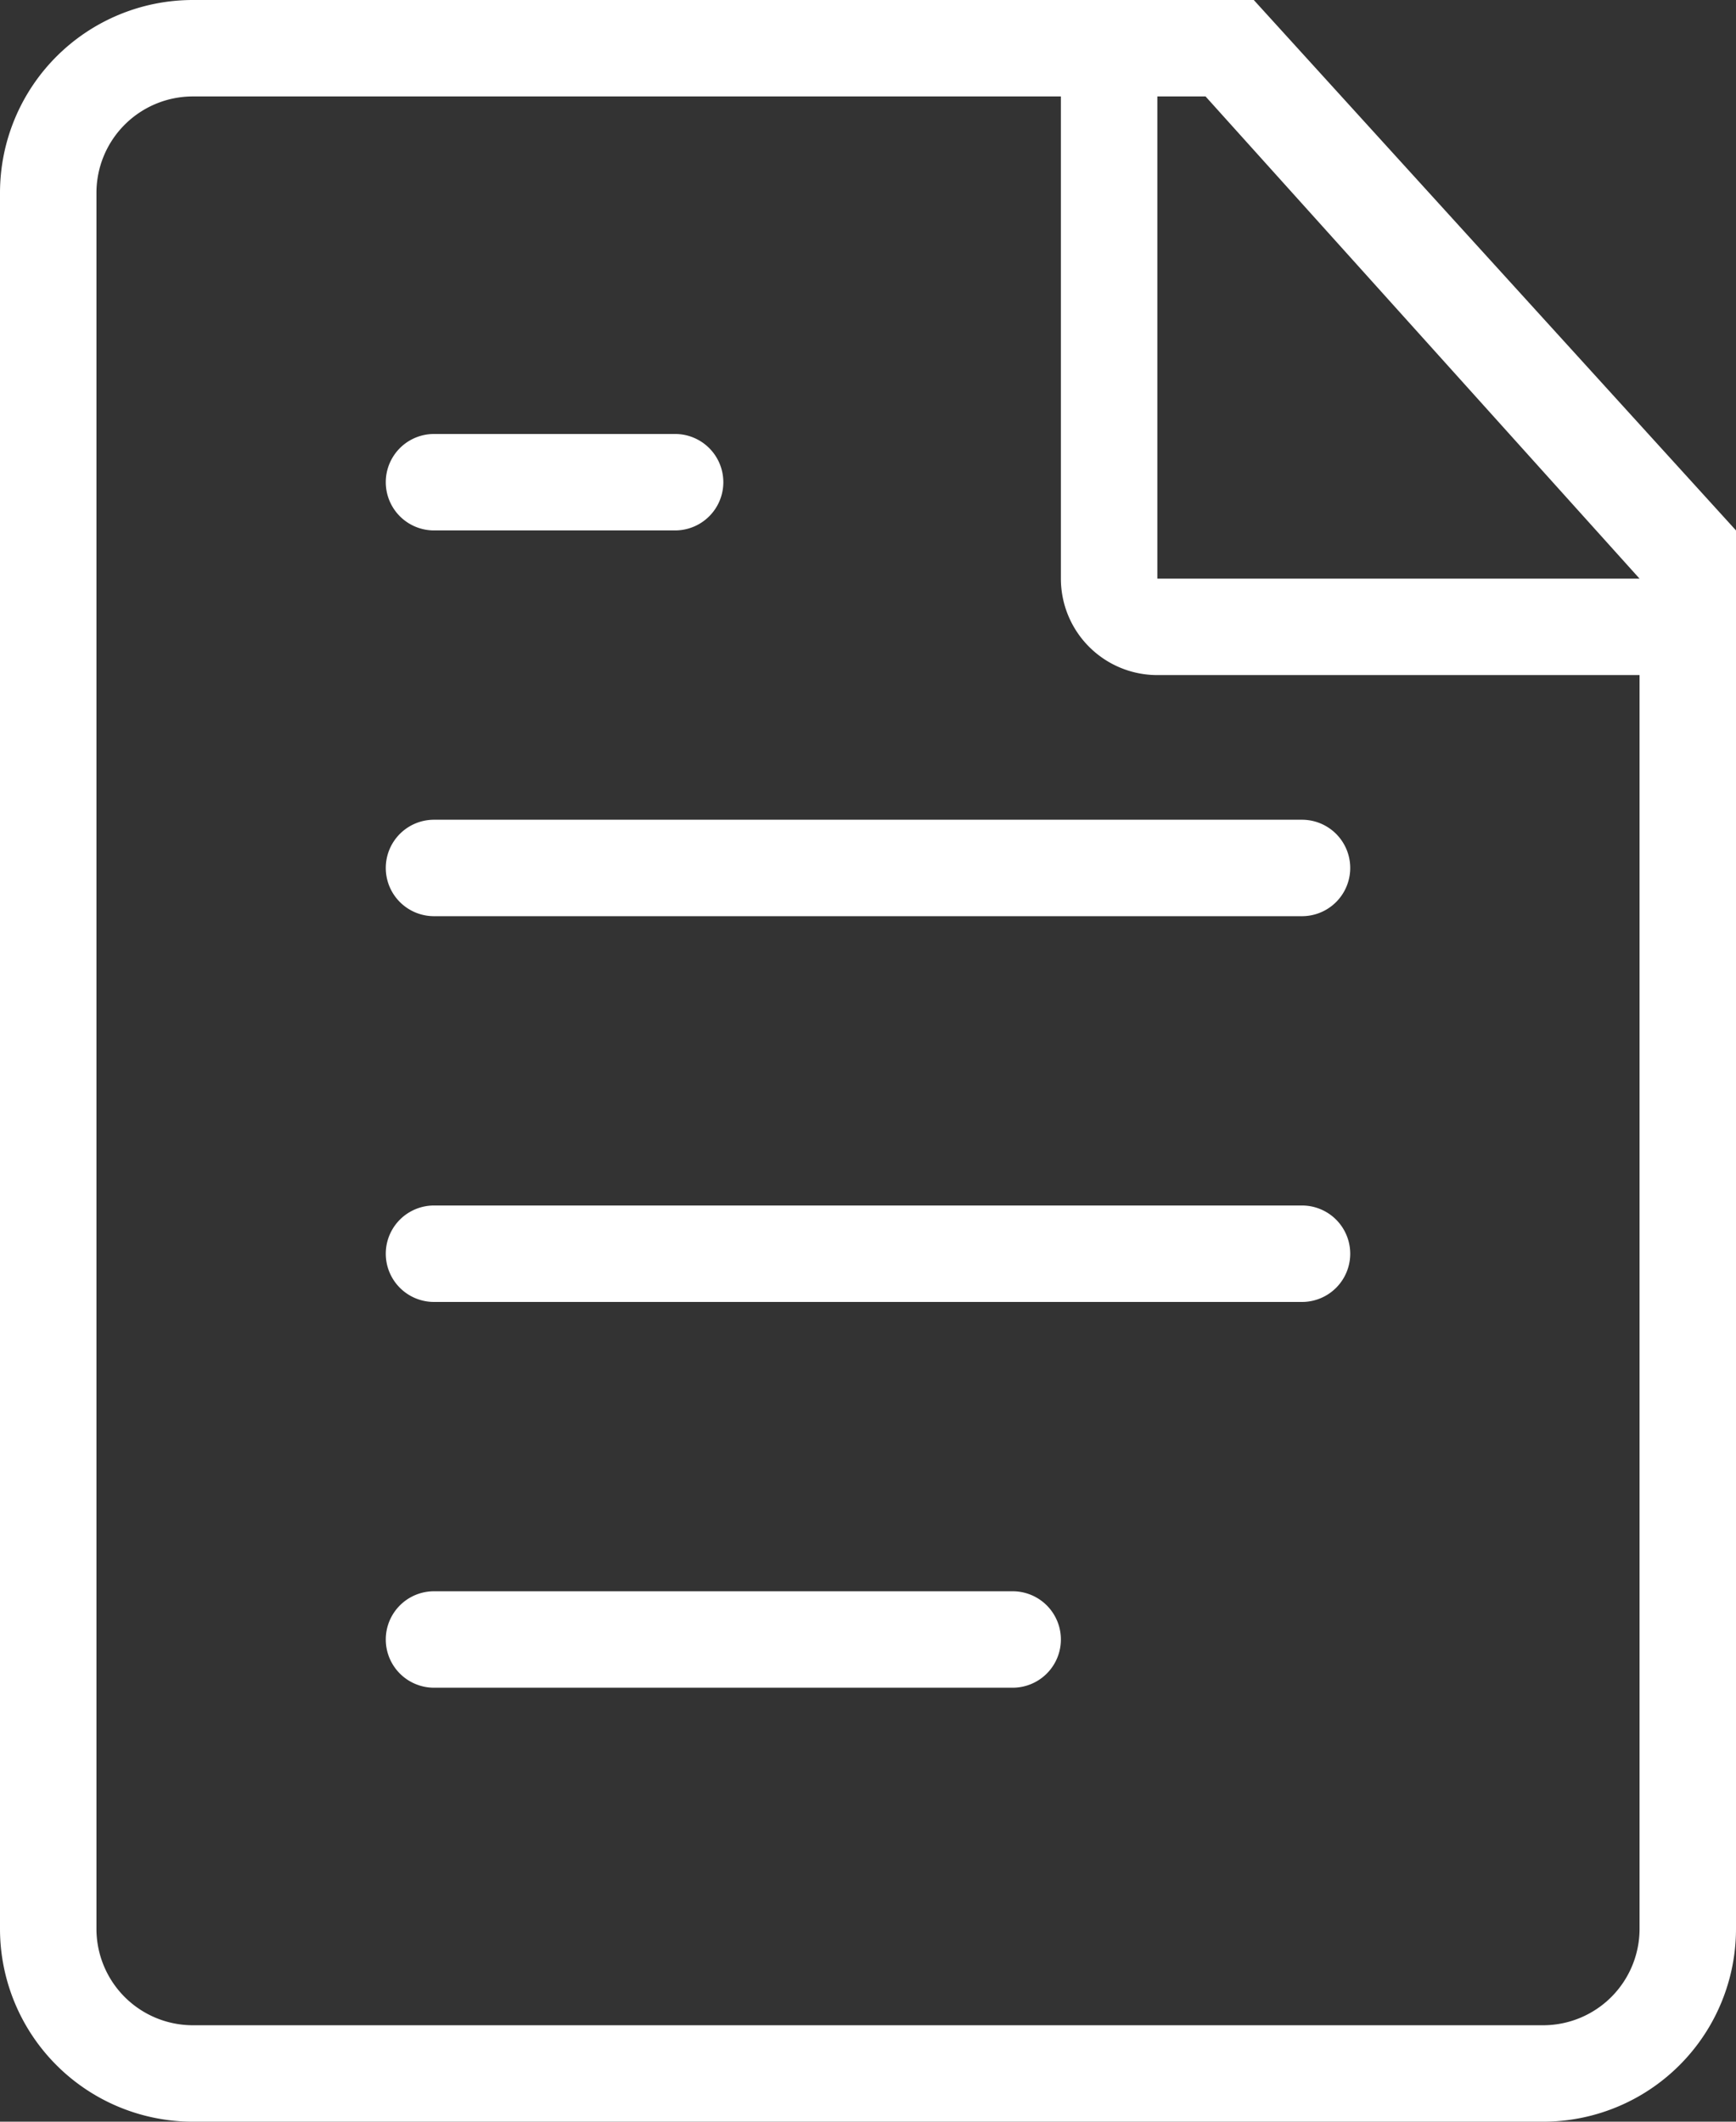 <svg xmlns="http://www.w3.org/2000/svg" width="36" height="44" viewBox="0 0 36 44"><rect x="0" y="0" width="36" height="44" fill="#333333" stroke="none"/><title>fancyicon_document</title><path d="M25,33H13a1,1,0,0,0,0,2H25a1,1,0,0,0,0-2ZM13,11h5a1,1,0,0,0,0-2H13a1,1,0,0,0,0,2ZM31,25H13a1,1,0,0,0,0,2H31a1,1,0,0,0,0-2ZM30,0H8A4,4,0,0,0,4,4V40a4,4,0,0,0,4,4H36a4,4,0,0,0,4-4V11Zm8,40a2,2,0,0,1-2,2H8a2,2,0,0,1-2-2V4A2,2,0,0,1,8,2H26V12a2,2,0,0,0,2,2H38ZM28,12V2h1l9,10ZM12,18a1,1,0,0,0,1,1H31a1,1,0,0,0,0-2H13A1,1,0,0,0,12,18Z" transform="translate(-4)" fill="#fff"/></svg>
